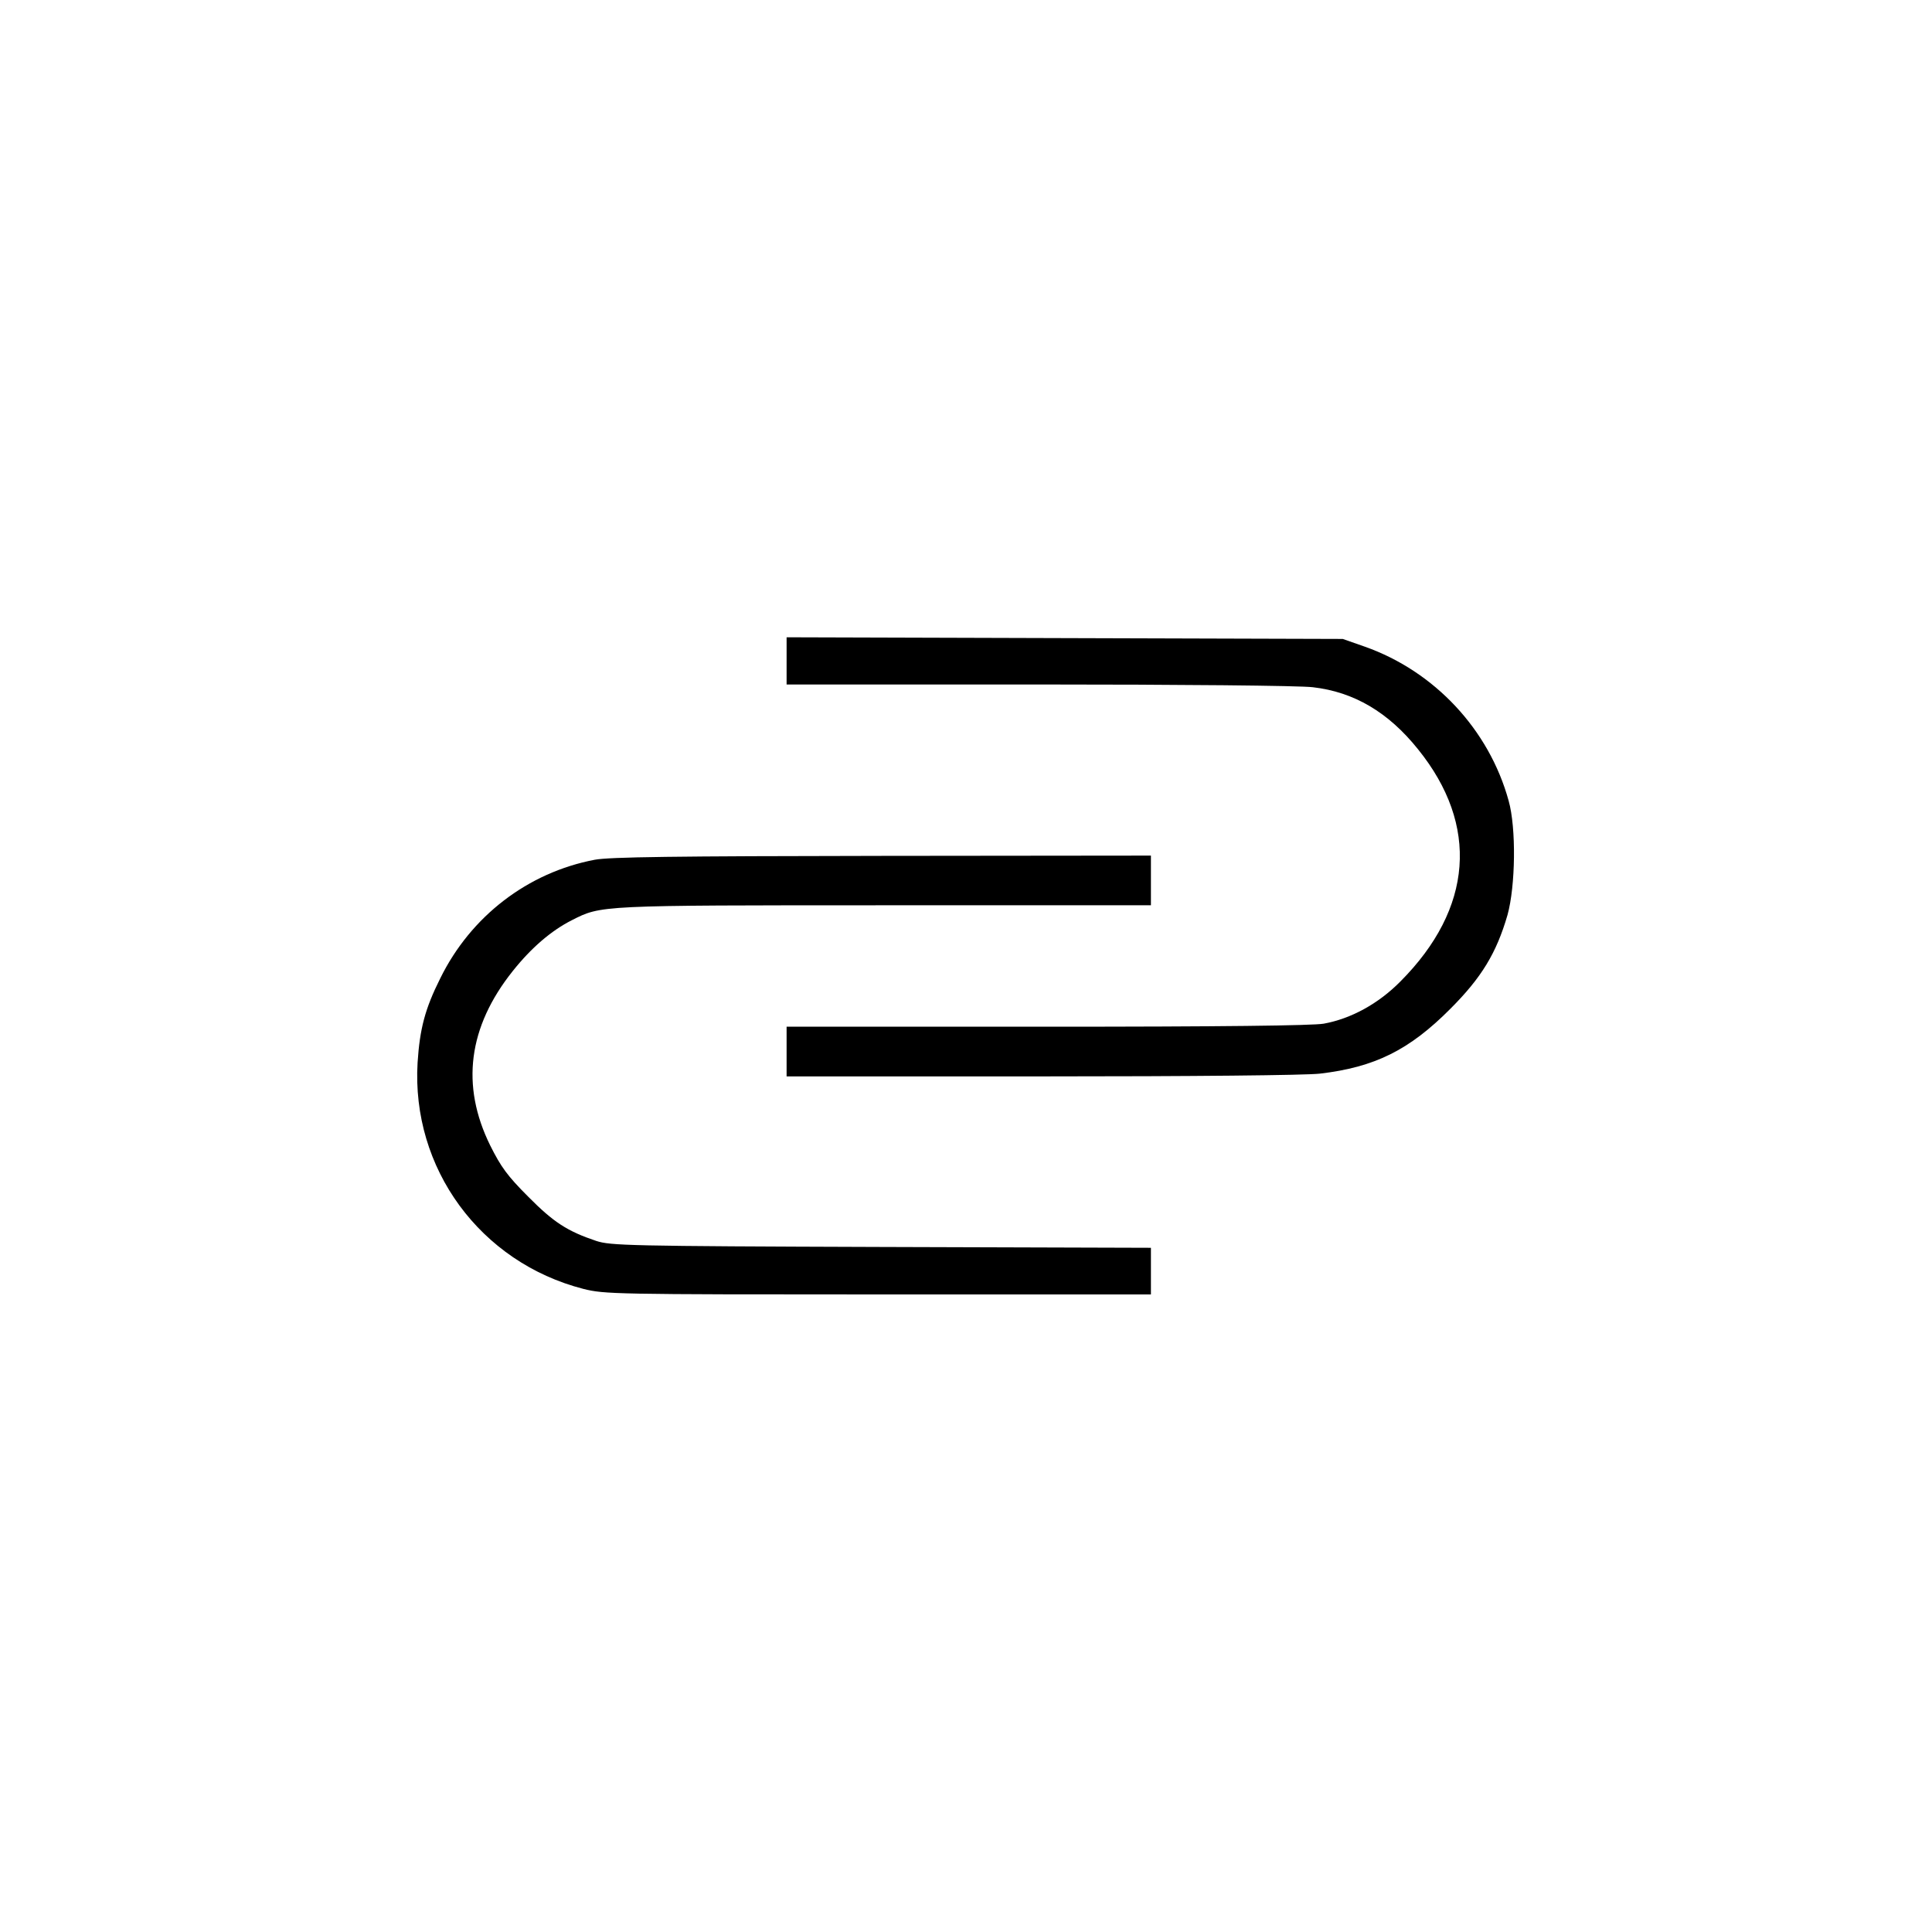 <?xml version="1.0" standalone="no"?>
<!DOCTYPE svg PUBLIC "-//W3C//DTD SVG 20010904//EN"
 "http://www.w3.org/TR/2001/REC-SVG-20010904/DTD/svg10.dtd">
<svg version="1.0" xmlns="http://www.w3.org/2000/svg"
 width="700pt" height="700pt" viewBox="0 0 700 700"
 preserveAspectRatio="xMidYMid meet">
<g transform="translate(0,700) scale(0.1,-0.1)"
fill="#000000" stroke="none">
<path d="M2850 4605 l0 -85 913 0 c502 0 949 -4 994 -10 148 -17 273 -90 381
-225 222 -275 199 -577 -64 -841 -80 -81 -179 -135 -278 -153 -40 -7 -373 -11
-1003 -11 l-943 0 0 -90 0 -90 923 0 c549 0 957 4 1009 10 198 23 324 85 473
235 113 113 167 202 207 340 29 105 32 315 4 414 -71 258 -269 469 -521 558
l-80 28 -1007 3 -1008 3 0 -86z"/>
<path d="M2155 3885 c-242 -46 -449 -204 -560 -430 -55 -110 -74 -182 -82
-305 -23 -383 227 -724 601 -820 77 -19 108 -20 1068 -20 l988 0 0 85 0 84
-977 3 c-919 3 -981 5 -1033 22 -104 35 -154 67 -246 160 -76 76 -99 108 -138
186 -107 217 -80 429 82 632 67 84 139 146 214 184 107 54 94 54 1136 54 l962
0 0 90 0 90 -972 -1 c-760 -1 -988 -4 -1043 -14z"/>
</g>
</svg>

